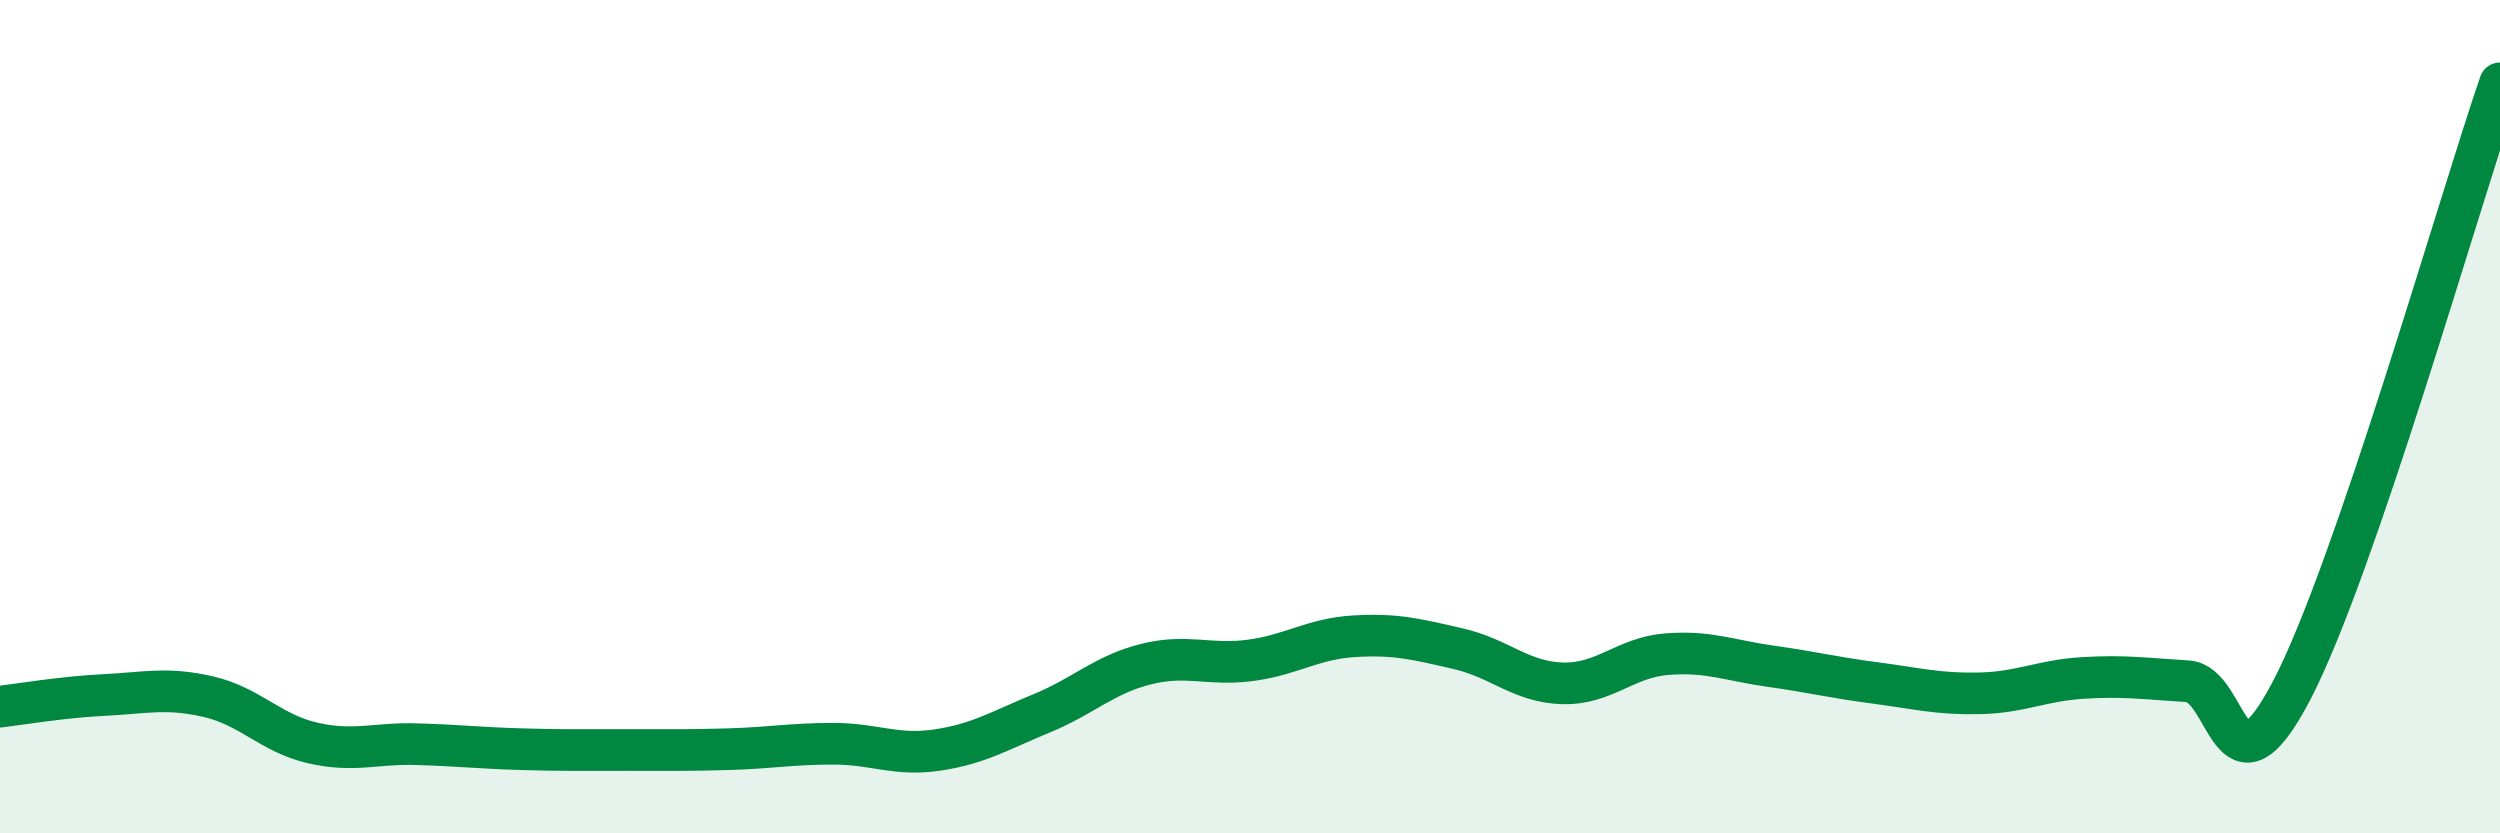 
    <svg width="60" height="20" viewBox="0 0 60 20" xmlns="http://www.w3.org/2000/svg">
      <path
        d="M 0,16.96 C 0.5,16.9 1.5,16.73 2.5,16.68 C 3.5,16.63 4,16.49 5,16.72 C 6,16.95 6.5,17.6 7.5,17.83 C 8.5,18.06 9,17.83 10,17.86 C 11,17.89 11.5,17.95 12.5,17.98 C 13.5,18.01 14,18 15,18 C 16,18 16.5,18.01 17.5,17.98 C 18.5,17.95 19,17.85 20,17.85 C 21,17.85 21.5,18.15 22.5,18 C 23.5,17.85 24,17.53 25,17.12 C 26,16.71 26.5,16.19 27.5,15.94 C 28.5,15.69 29,15.98 30,15.85 C 31,15.72 31.5,15.33 32.5,15.27 C 33.5,15.21 34,15.34 35,15.57 C 36,15.8 36.5,16.37 37.5,16.4 C 38.5,16.43 39,15.78 40,15.7 C 41,15.62 41.5,15.85 42.5,15.99 C 43.5,16.13 44,16.26 45,16.39 C 46,16.52 46.5,16.66 47.5,16.64 C 48.5,16.62 49,16.33 50,16.27 C 51,16.21 51.5,16.29 52.5,16.35 C 53.5,16.41 53.5,19.44 55,16.57 C 56.5,13.7 59,4.91 60,2L60 20L0 20Z"
        fill="#008740"
        opacity="0.1"
        stroke-linecap="round"
        stroke-linejoin="round"
      />
      <path
        d="M 0,16.96 C 0.5,16.9 1.5,16.73 2.5,16.68 C 3.5,16.63 4,16.49 5,16.72 C 6,16.95 6.5,17.6 7.5,17.83 C 8.5,18.06 9,17.83 10,17.86 C 11,17.89 11.5,17.95 12.5,17.98 C 13.5,18.01 14,18 15,18 C 16,18 16.5,18.01 17.5,17.98 C 18.5,17.95 19,17.85 20,17.85 C 21,17.85 21.5,18.15 22.5,18 C 23.5,17.85 24,17.53 25,17.12 C 26,16.71 26.5,16.19 27.5,15.94 C 28.5,15.69 29,15.98 30,15.85 C 31,15.72 31.5,15.33 32.5,15.27 C 33.5,15.21 34,15.34 35,15.57 C 36,15.8 36.5,16.37 37.5,16.4 C 38.5,16.43 39,15.78 40,15.7 C 41,15.62 41.5,15.85 42.5,15.99 C 43.5,16.13 44,16.26 45,16.39 C 46,16.52 46.5,16.66 47.5,16.64 C 48.5,16.62 49,16.33 50,16.27 C 51,16.21 51.5,16.29 52.5,16.35 C 53.5,16.41 53.5,19.44 55,16.57 C 56.5,13.7 59,4.91 60,2"
        stroke="#008740"
        stroke-width="1"
        fill="none"
        stroke-linecap="round"
        stroke-linejoin="round"
      />
    </svg>
  
